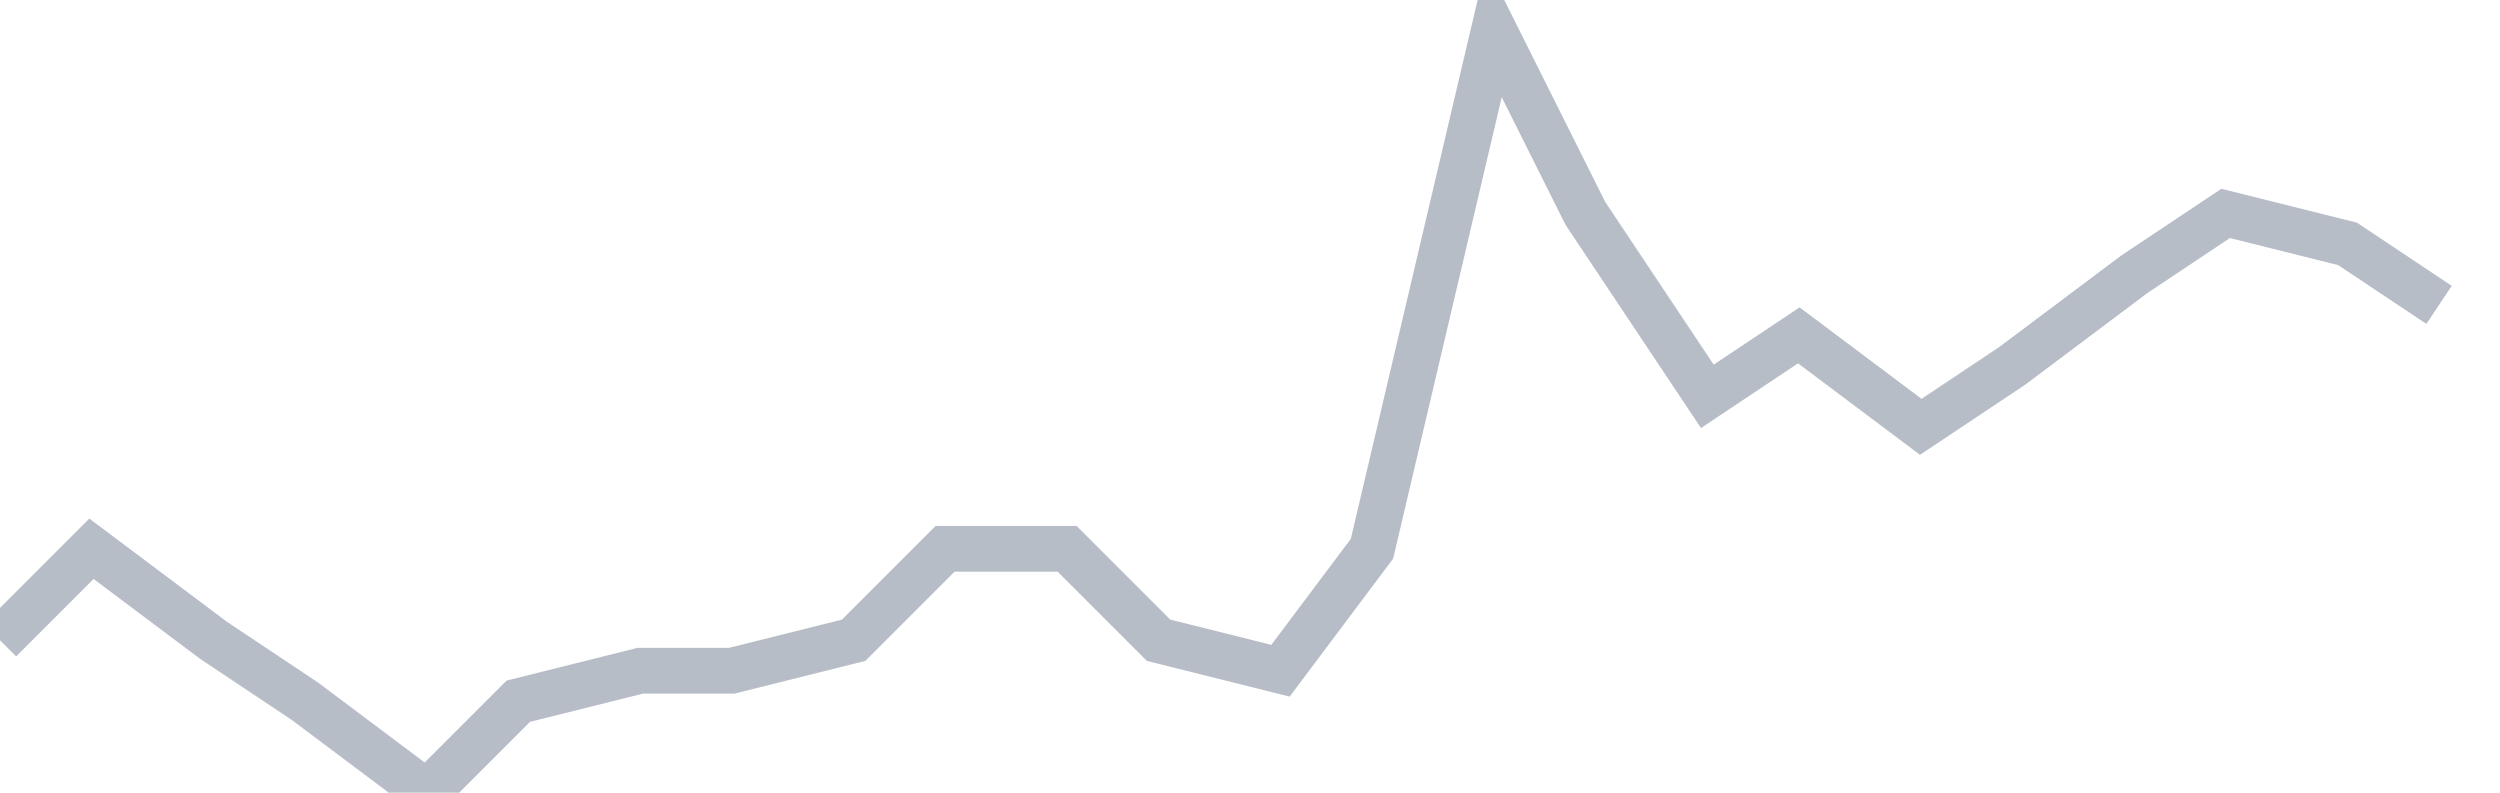 <svg width="82" height="26" fill="none" xmlns="http://www.w3.org/2000/svg"><path d="M0 21l3-3 4 3 3 2 4 3 3-3 4-1h3l4-1 3-3h4l3 3 4 1 3-4 4-17 3 6 4 6 3-2 4 3 3-2 4-3 3-2 4 1 3 2" stroke="#B7BDC6" stroke-width="1.5"/></svg>